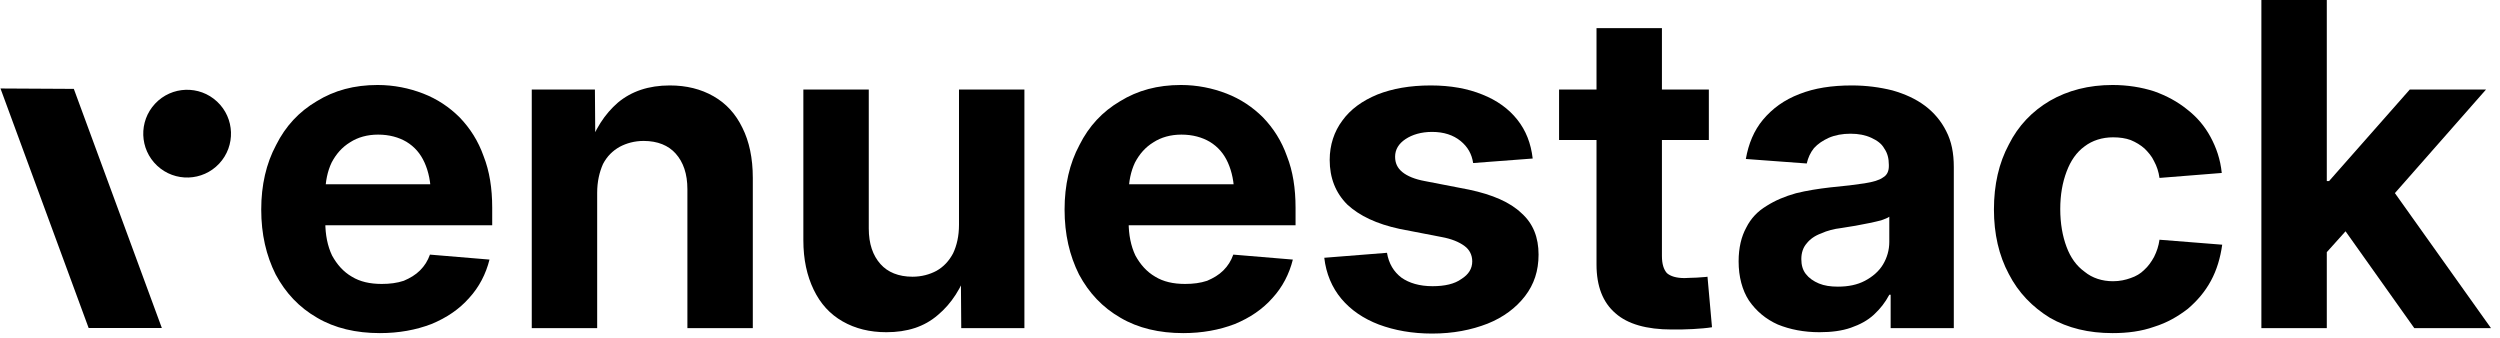 <?xml version="1.0" encoding="UTF-8" standalone="no"?>
<!DOCTYPE svg PUBLIC "-//W3C//DTD SVG 1.1//EN" "http://www.w3.org/Graphics/SVG/1.1/DTD/svg11.dtd">
<svg width="100%" height="100%" viewBox="0 0 266 36" version="1.1" xmlns="http://www.w3.org/2000/svg" xmlns:xlink="http://www.w3.org/1999/xlink" xml:space="preserve" xmlns:serif="http://www.serif.com/" style="fill-rule:evenodd;clip-rule:evenodd;stroke-linejoin:round;stroke-miterlimit:2;">
    <g transform="matrix(2,0,0,2,-129.245,-32.049)">
        <g transform="matrix(24,0,0,24,77.728,33.482)">
            <path d="M0.296,0.011C0.243,0.011 0.196,-0 0.157,-0.023C0.117,-0.046 0.087,-0.078 0.065,-0.119C0.044,-0.161 0.033,-0.208 0.033,-0.263C0.033,-0.317 0.044,-0.365 0.066,-0.406C0.087,-0.448 0.117,-0.48 0.156,-0.503C0.195,-0.527 0.239,-0.539 0.291,-0.539C0.327,-0.539 0.361,-0.532 0.392,-0.52C0.423,-0.508 0.45,-0.49 0.473,-0.467C0.496,-0.443 0.514,-0.415 0.526,-0.381C0.539,-0.348 0.545,-0.31 0.545,-0.267L0.545,-0.228L0.088,-0.228L0.088,-0.319L0.475,-0.319L0.409,-0.296C0.409,-0.323 0.404,-0.347 0.395,-0.367C0.386,-0.387 0.373,-0.402 0.355,-0.413C0.338,-0.423 0.317,-0.429 0.292,-0.429C0.268,-0.429 0.247,-0.423 0.23,-0.412C0.212,-0.401 0.199,-0.386 0.189,-0.367C0.18,-0.348 0.175,-0.325 0.175,-0.299L0.175,-0.235C0.175,-0.207 0.18,-0.182 0.19,-0.161C0.201,-0.141 0.215,-0.125 0.234,-0.114C0.252,-0.103 0.274,-0.098 0.3,-0.098C0.318,-0.098 0.334,-0.1 0.349,-0.105C0.363,-0.111 0.375,-0.118 0.385,-0.128C0.395,-0.138 0.402,-0.149 0.407,-0.163L0.539,-0.152C0.531,-0.12 0.516,-0.091 0.494,-0.067C0.472,-0.042 0.444,-0.023 0.41,-0.009C0.376,0.004 0.338,0.011 0.296,0.011Z" style="fill-rule:nonzero;"/>
        </g>
        <g transform="matrix(24,0,0,24,91.568,33.482)">
            <path d="M0.201,-0.3L0.201,-0L0.056,-0L0.056,-0.529L0.196,-0.529L0.197,-0.394L0.18,-0.394C0.195,-0.44 0.218,-0.475 0.247,-0.5C0.277,-0.525 0.315,-0.538 0.362,-0.538C0.399,-0.538 0.431,-0.53 0.459,-0.514C0.487,-0.498 0.508,-0.475 0.523,-0.444C0.538,-0.414 0.546,-0.377 0.546,-0.333L0.546,-0L0.401,-0L0.401,-0.308C0.401,-0.342 0.392,-0.368 0.375,-0.387C0.359,-0.405 0.335,-0.415 0.304,-0.415C0.284,-0.415 0.266,-0.41 0.251,-0.402C0.235,-0.393 0.223,-0.381 0.214,-0.364C0.206,-0.346 0.201,-0.325 0.201,-0.3Z" style="fill-rule:nonzero;"/>
        </g>
        <g transform="matrix(24,0,0,24,106.017,33.482)">
            <path d="M0.24,0.009C0.203,0.009 0.171,0.001 0.143,-0.015C0.115,-0.031 0.094,-0.054 0.079,-0.085C0.064,-0.116 0.056,-0.152 0.056,-0.195L0.056,-0.529L0.201,-0.529L0.201,-0.221C0.201,-0.187 0.21,-0.161 0.227,-0.142C0.243,-0.124 0.267,-0.114 0.298,-0.114C0.318,-0.114 0.336,-0.119 0.351,-0.127C0.367,-0.136 0.379,-0.149 0.388,-0.166C0.396,-0.183 0.401,-0.204 0.401,-0.229L0.401,-0.529L0.546,-0.529L0.546,-0L0.406,-0L0.405,-0.135L0.422,-0.135C0.407,-0.089 0.384,-0.054 0.354,-0.029C0.324,-0.003 0.286,0.009 0.24,0.009Z" style="fill-rule:nonzero;"/>
        </g>
        <g transform="matrix(24,0,0,24,120.466,33.482)">
            <path d="M0.296,0.011C0.243,0.011 0.196,-0 0.157,-0.023C0.117,-0.046 0.087,-0.078 0.065,-0.119C0.044,-0.161 0.033,-0.208 0.033,-0.263C0.033,-0.317 0.044,-0.365 0.066,-0.406C0.087,-0.448 0.117,-0.48 0.156,-0.503C0.195,-0.527 0.239,-0.539 0.291,-0.539C0.327,-0.539 0.361,-0.532 0.392,-0.52C0.423,-0.508 0.45,-0.49 0.473,-0.467C0.496,-0.443 0.514,-0.415 0.526,-0.381C0.539,-0.348 0.545,-0.31 0.545,-0.267L0.545,-0.228L0.088,-0.228L0.088,-0.319L0.475,-0.319L0.409,-0.296C0.409,-0.323 0.404,-0.347 0.395,-0.367C0.386,-0.387 0.373,-0.402 0.355,-0.413C0.338,-0.423 0.317,-0.429 0.292,-0.429C0.268,-0.429 0.247,-0.423 0.23,-0.412C0.212,-0.401 0.199,-0.386 0.189,-0.367C0.18,-0.348 0.175,-0.325 0.175,-0.299L0.175,-0.235C0.175,-0.207 0.18,-0.182 0.19,-0.161C0.201,-0.141 0.215,-0.125 0.234,-0.114C0.252,-0.103 0.274,-0.098 0.3,-0.098C0.318,-0.098 0.334,-0.1 0.349,-0.105C0.363,-0.111 0.375,-0.118 0.385,-0.128C0.395,-0.138 0.402,-0.149 0.407,-0.163L0.539,-0.152C0.531,-0.12 0.516,-0.091 0.494,-0.067C0.472,-0.042 0.444,-0.023 0.41,-0.009C0.376,0.004 0.338,0.011 0.296,0.011Z" style="fill-rule:nonzero;"/>
        </g>
        <g transform="matrix(24,0,0,24,134.306,33.482)">
            <path d="M0.271,0.012C0.227,0.012 0.188,0.005 0.153,-0.008C0.119,-0.021 0.091,-0.04 0.07,-0.065C0.049,-0.09 0.036,-0.121 0.032,-0.156L0.171,-0.167C0.175,-0.143 0.186,-0.125 0.203,-0.112C0.22,-0.1 0.243,-0.093 0.272,-0.093C0.299,-0.093 0.321,-0.098 0.336,-0.109C0.352,-0.119 0.36,-0.132 0.36,-0.148C0.36,-0.162 0.354,-0.174 0.343,-0.182C0.331,-0.191 0.314,-0.198 0.292,-0.202L0.199,-0.22C0.148,-0.231 0.11,-0.249 0.083,-0.274C0.057,-0.3 0.044,-0.333 0.044,-0.373C0.044,-0.406 0.054,-0.436 0.072,-0.46C0.09,-0.485 0.116,-0.504 0.15,-0.518C0.183,-0.531 0.222,-0.538 0.268,-0.538C0.312,-0.538 0.35,-0.531 0.382,-0.518C0.415,-0.505 0.441,-0.486 0.46,-0.462C0.479,-0.438 0.49,-0.41 0.494,-0.376L0.362,-0.366C0.359,-0.386 0.35,-0.402 0.334,-0.415C0.318,-0.428 0.297,-0.435 0.271,-0.435C0.247,-0.435 0.227,-0.429 0.212,-0.419C0.197,-0.409 0.189,-0.396 0.189,-0.38C0.189,-0.366 0.194,-0.355 0.205,-0.346C0.216,-0.337 0.233,-0.33 0.255,-0.326L0.353,-0.307C0.405,-0.296 0.444,-0.279 0.469,-0.255C0.495,-0.232 0.507,-0.201 0.507,-0.163C0.507,-0.127 0.497,-0.097 0.477,-0.071C0.457,-0.045 0.429,-0.024 0.394,-0.01C0.358,0.004 0.318,0.012 0.271,0.012Z" style="fill-rule:nonzero;"/>
        </g>
        <g transform="matrix(24,0,0,24,147.349,33.482)">
            <path d="M0.341,-0.529L0.341,-0.417L0.009,-0.417L0.009,-0.529L0.341,-0.529ZM0.092,-0.665L0.237,-0.665L0.237,-0.16C0.237,-0.142 0.241,-0.13 0.248,-0.122C0.256,-0.115 0.269,-0.111 0.287,-0.111C0.294,-0.111 0.303,-0.112 0.314,-0.112C0.324,-0.113 0.333,-0.113 0.338,-0.114L0.348,-0.002C0.336,-0 0.322,0.001 0.306,0.002C0.29,0.003 0.275,0.003 0.259,0.003C0.203,0.003 0.161,-0.009 0.134,-0.033C0.106,-0.057 0.092,-0.093 0.092,-0.141L0.092,-0.665Z" style="fill-rule:nonzero;"/>
        </g>
        <g transform="matrix(24,0,0,24,156.349,33.482)">
            <path d="M0.211,0.009C0.177,0.009 0.146,0.003 0.119,-0.008C0.092,-0.02 0.071,-0.038 0.055,-0.061C0.04,-0.084 0.032,-0.114 0.032,-0.148C0.032,-0.178 0.038,-0.203 0.049,-0.223C0.059,-0.243 0.074,-0.259 0.094,-0.271C0.113,-0.283 0.134,-0.292 0.159,-0.299C0.183,-0.305 0.209,-0.309 0.235,-0.312C0.267,-0.315 0.292,-0.318 0.311,-0.321C0.33,-0.324 0.344,-0.328 0.352,-0.334C0.361,-0.339 0.365,-0.348 0.365,-0.359L0.365,-0.362C0.365,-0.376 0.362,-0.388 0.355,-0.398C0.349,-0.409 0.339,-0.416 0.326,-0.422C0.313,-0.428 0.298,-0.431 0.28,-0.431C0.262,-0.431 0.246,-0.428 0.232,-0.422C0.219,-0.416 0.208,-0.409 0.199,-0.399C0.191,-0.389 0.186,-0.378 0.183,-0.365L0.048,-0.375C0.054,-0.409 0.066,-0.438 0.086,-0.462C0.107,-0.487 0.133,-0.506 0.167,-0.519C0.2,-0.532 0.238,-0.538 0.283,-0.538C0.315,-0.538 0.345,-0.534 0.373,-0.527C0.401,-0.519 0.425,-0.508 0.445,-0.493C0.465,-0.478 0.481,-0.459 0.492,-0.437C0.504,-0.414 0.509,-0.388 0.509,-0.357L0.509,-0L0.369,-0L0.369,-0.074L0.366,-0.074C0.357,-0.057 0.346,-0.043 0.332,-0.03C0.318,-0.017 0.301,-0.008 0.281,-0.001C0.261,0.006 0.238,0.009 0.211,0.009ZM0.252,-0.092C0.275,-0.092 0.295,-0.096 0.312,-0.105C0.329,-0.114 0.343,-0.126 0.352,-0.141C0.361,-0.156 0.366,-0.173 0.366,-0.191L0.366,-0.247C0.362,-0.244 0.356,-0.242 0.348,-0.239C0.34,-0.237 0.332,-0.235 0.322,-0.233C0.312,-0.231 0.302,-0.229 0.291,-0.227C0.281,-0.225 0.27,-0.224 0.26,-0.222C0.243,-0.22 0.228,-0.216 0.215,-0.21C0.201,-0.205 0.19,-0.197 0.183,-0.188C0.175,-0.179 0.171,-0.167 0.171,-0.153C0.171,-0.14 0.174,-0.129 0.181,-0.12C0.188,-0.111 0.198,-0.104 0.21,-0.099C0.222,-0.094 0.236,-0.092 0.252,-0.092Z" style="fill-rule:nonzero;"/>
        </g>
        <g transform="matrix(24,0,0,24,169.908,33.482)">
            <path d="M0.296,0.011C0.243,0.011 0.197,-0 0.157,-0.023C0.118,-0.047 0.087,-0.079 0.066,-0.12C0.044,-0.161 0.033,-0.209 0.033,-0.263C0.033,-0.318 0.044,-0.366 0.066,-0.407C0.087,-0.449 0.118,-0.481 0.157,-0.504C0.197,-0.527 0.243,-0.539 0.296,-0.539C0.329,-0.539 0.36,-0.534 0.388,-0.525C0.416,-0.515 0.44,-0.502 0.461,-0.485C0.483,-0.468 0.5,-0.448 0.513,-0.424C0.526,-0.4 0.535,-0.374 0.538,-0.344L0.4,-0.333C0.398,-0.347 0.394,-0.359 0.388,-0.37C0.383,-0.381 0.375,-0.39 0.367,-0.398C0.358,-0.406 0.348,-0.412 0.336,-0.417C0.325,-0.421 0.312,-0.423 0.297,-0.423C0.273,-0.423 0.251,-0.416 0.234,-0.403C0.216,-0.39 0.203,-0.371 0.194,-0.347C0.185,-0.323 0.18,-0.296 0.18,-0.264C0.18,-0.232 0.185,-0.204 0.194,-0.18C0.203,-0.156 0.216,-0.138 0.234,-0.125C0.251,-0.111 0.273,-0.104 0.297,-0.104C0.312,-0.104 0.325,-0.107 0.336,-0.111C0.348,-0.115 0.358,-0.121 0.366,-0.129C0.375,-0.137 0.382,-0.147 0.388,-0.158C0.394,-0.17 0.398,-0.182 0.4,-0.196L0.539,-0.185C0.535,-0.156 0.527,-0.129 0.514,-0.105C0.501,-0.081 0.484,-0.061 0.463,-0.043C0.441,-0.026 0.417,-0.012 0.388,-0.003C0.36,0.007 0.329,0.011 0.296,0.011Z" style="fill-rule:nonzero;"/>
        </g>
        <g transform="matrix(24,0,0,24,183.584,33.482)">
            <path d="M0.188,-0.154L0.188,-0.326L0.206,-0.326L0.385,-0.529L0.554,-0.529L0.32,-0.263L0.286,-0.263L0.188,-0.154ZM0.056,-0L0.056,-0.728L0.201,-0.728L0.201,-0L0.056,-0ZM0.395,-0L0.231,-0.231L0.328,-0.333L0.565,-0L0.395,-0Z" style="fill-rule:nonzero;"/>
        </g>
    </g>
    <g id="V" transform="matrix(0.933,0,0,0.933,-68.888,-222.493)">
        <g transform="matrix(3.405,-1.253,0.844,2.293,-381.827,-258.889)">
            <path d="M71.72,260.515L69.561,259.315L69.561,271.227L71.72,272.406L71.72,260.515Z"/>
        </g>
        <g transform="matrix(-0.973,-0.91,0.91,-0.973,95.175,253.713)">
            <circle cx="0" cy="0" r="3.756"/>
        </g>
    </g>
</svg>
